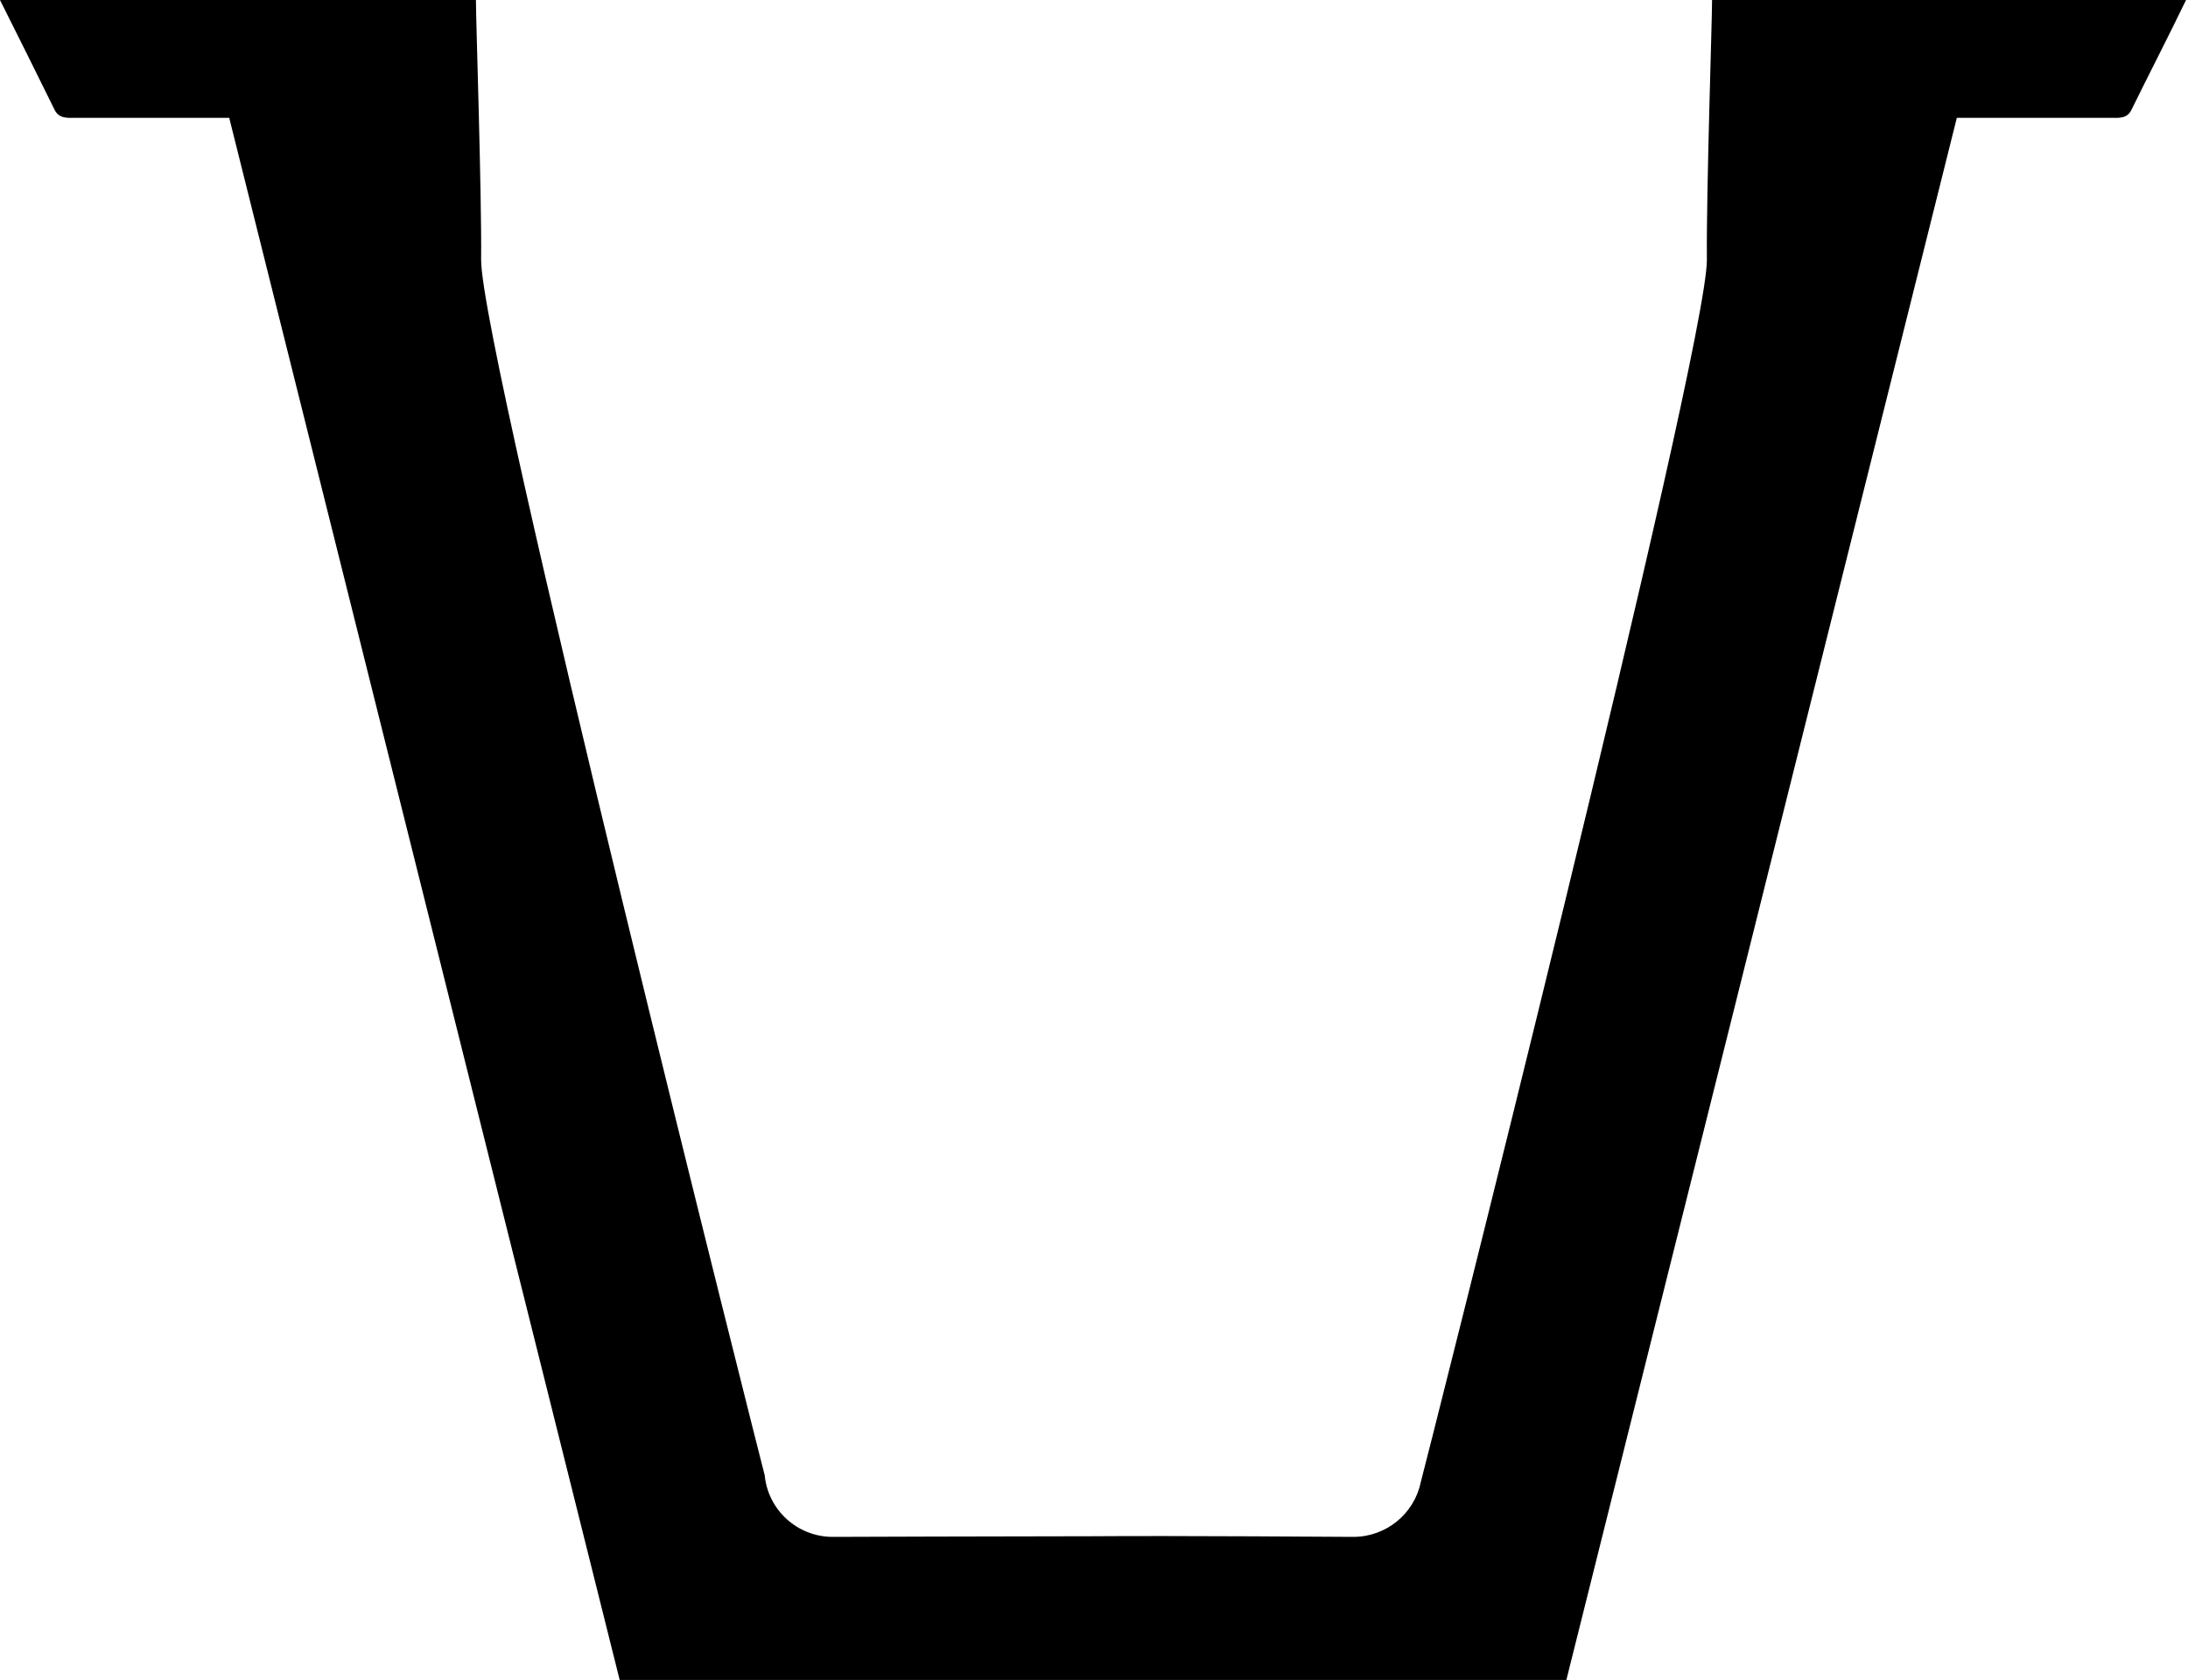<?xml version="1.0" encoding="utf-8"?>
<!-- Generator: Adobe Illustrator 19.2.1, SVG Export Plug-In . SVG Version: 6.00 Build 0)  -->
<svg version="1.1" id="Layer_1" xmlns="http://www.w3.org/2000/svg" xmlns:xlink="http://www.w3.org/1999/xlink" x="0px" y="0px"
	 viewBox="0 0 337.9 259.5" style="enable-background:new 0 0 337.9 259.5;" xml:space="preserve">
<path d="M264.4,0c0,3.3-0.9,29.8-0.8,40.1c0.1,14-44,188.4-44.2,188.9c-1,4.8-5.3,8.4-10.4,8.4c-0.5,0-27.9-0.2-40.1-0.1
	c-12.2,0-39.7,0.1-40.3,0.1c-5.5,0-10-4.2-10.5-9.5c-0.1-0.2-43.9-173.7-43.8-187.8C74.4,29.8,73.5,3.3,73.5,0C48.6,0,24.6,0,0,0
	c3,6,5.7,11.4,8.4,16.9c0.7,1.5,2.1,1.3,3.3,1.3c4.1,0,19.8,0,23.7,0c11.9,47.6,59.4,237.8,60.3,241.3h146.2
	c0.9-3.5,48.4-193.7,60.3-241.3c3.9,0,19.6,0,23.7,0c1.3,0,2.6,0.2,3.3-1.3c2.7-5.5,5.5-10.9,8.4-16.9C313.3,0,289.3,0,264.4,0z"/>
</svg>

